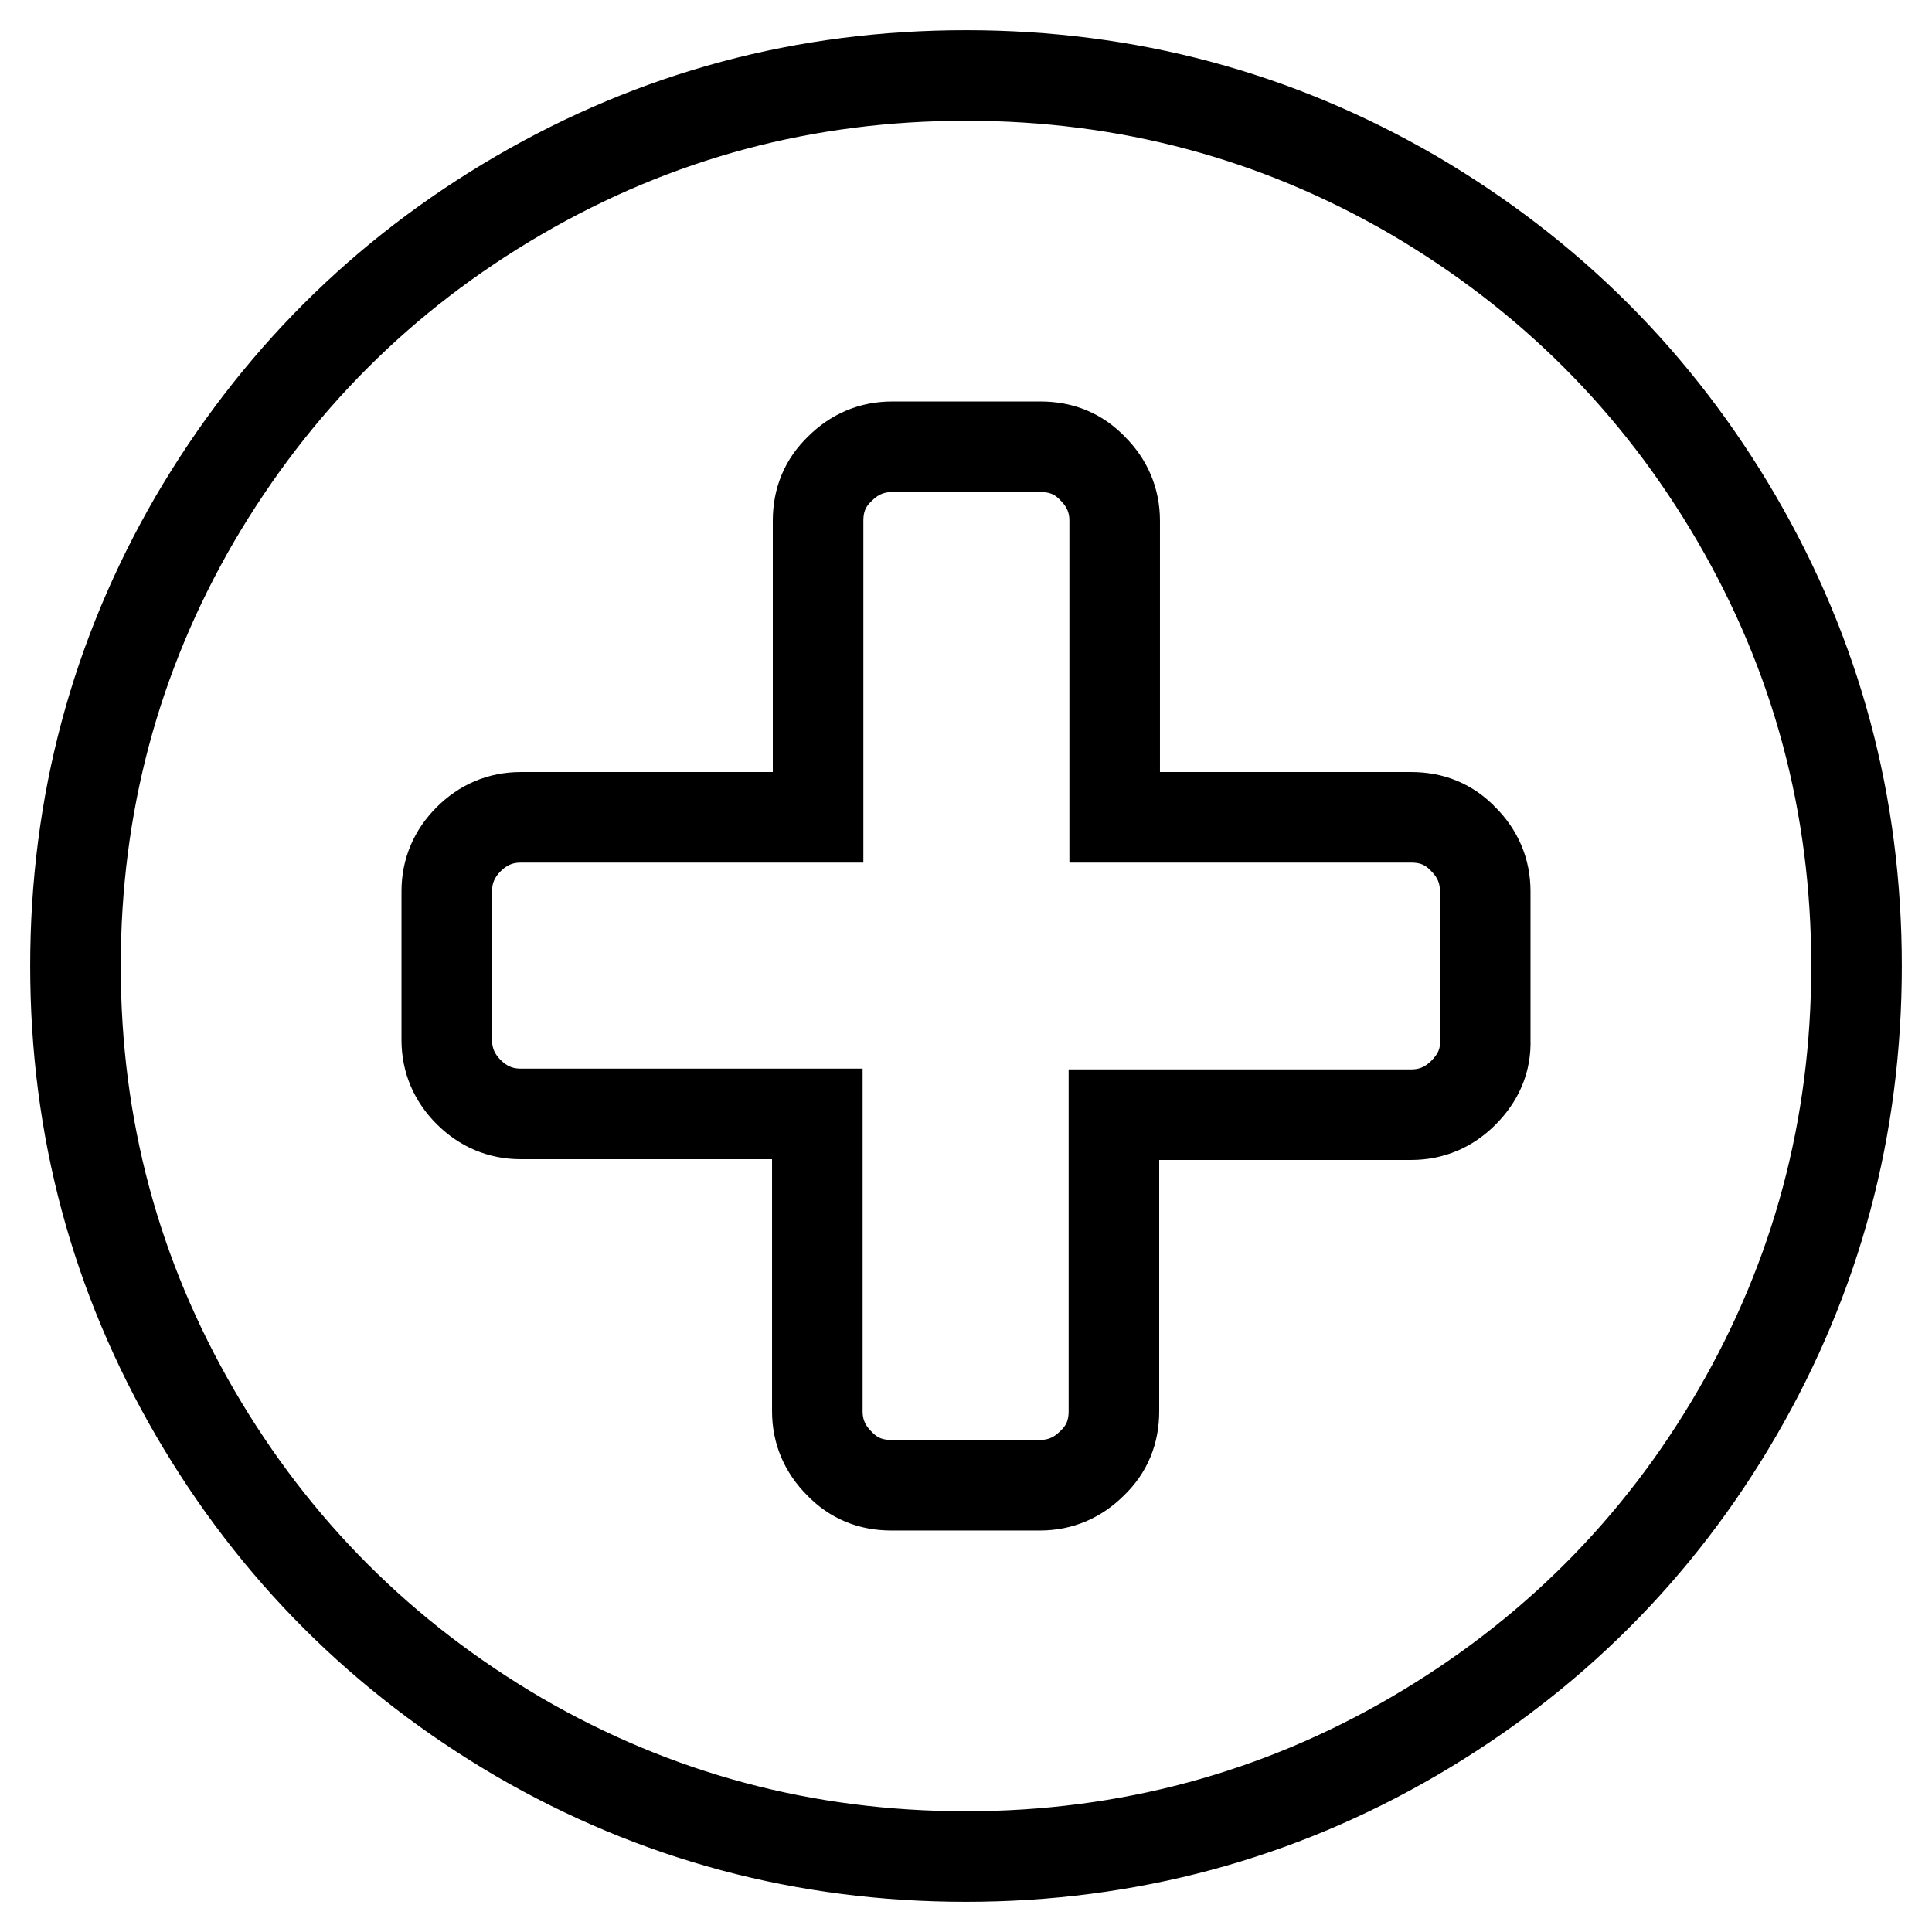 <?xml version="1.0" encoding="utf-8"?>
<!-- Svg Vector Icons : http://www.onlinewebfonts.com/icon -->
<!DOCTYPE svg PUBLIC "-//W3C//DTD SVG 1.1//EN" "http://www.w3.org/Graphics/SVG/1.1/DTD/svg11.dtd">
<svg version="1.1" xmlns="http://www.w3.org/2000/svg" xmlns:xlink="http://www.w3.org/1999/xlink" x="0px" y="0px" viewBox="0 0 256 256" enable-background="new 0 0 256 256" xml:space="preserve">
<g> <path stroke-width="12" fill-opacity="0" stroke="#000000"  d="M196.8,137.8v-19.7c0-2.7-1-5-2.9-6.9c-1.9-2-4.2-2.9-6.9-2.9h-39.3V69c0-2.7-1-5-2.9-6.9 c-1.9-2-4.2-2.9-6.9-2.9h-19.7c-2.7,0-5,1-6.9,2.9c-2,1.9-2.9,4.2-2.9,6.9v39.3H69c-2.7,0-5,1-6.9,2.9s-2.9,4.2-2.9,6.9v19.7 c0,2.7,1,5,2.9,6.9s4.2,2.9,6.9,2.9h39.3V187c0,2.7,1,5,2.9,6.9c1.9,2,4.2,2.9,6.9,2.9h19.7c2.7,0,5-1,6.9-2.9 c2-1.9,2.9-4.2,2.9-6.9v-39.3H187c2.7,0,5-1,6.9-2.9C195.9,142.8,196.9,140.5,196.8,137.8z M246,128c0,21.4-5.3,41.1-15.8,59.2 s-24.9,32.4-42.9,42.9S149.4,246,128,246s-41.1-5.3-59.2-15.8c-18.1-10.6-32.4-24.9-42.9-42.9C15.3,169.1,10,149.4,10,128 s5.3-41.1,15.8-59.2c10.6-18.1,24.9-32.4,42.9-42.9C86.9,15.3,106.6,10,128,10s41.1,5.3,59.2,15.8c18.1,10.6,32.4,24.9,42.9,42.9 C240.7,86.9,246,106.6,246,128z"/></g>
</svg>